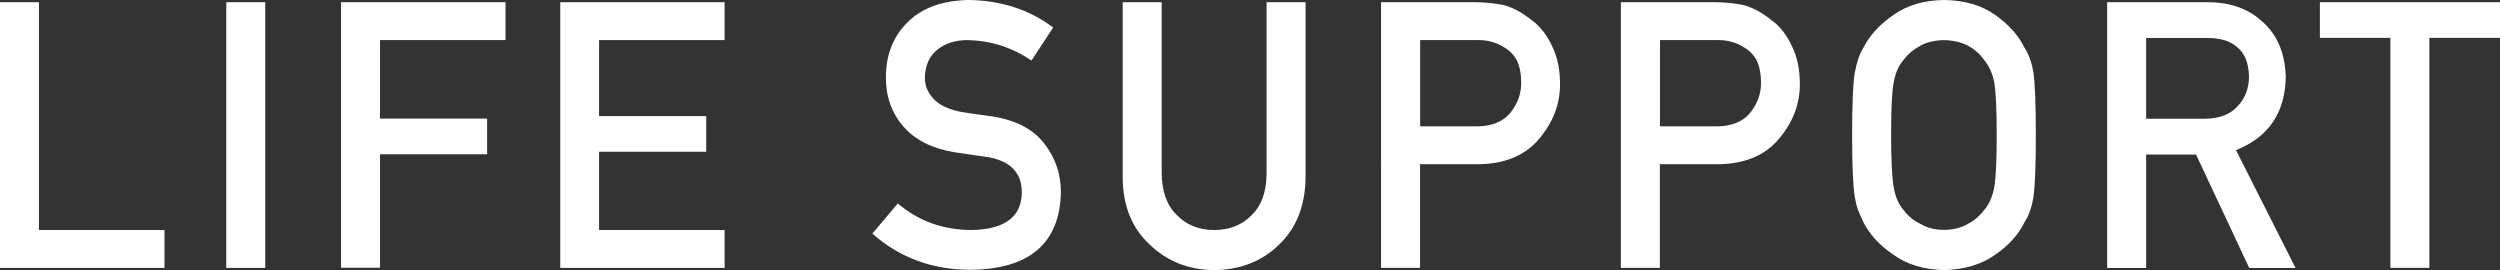 <?xml version="1.0" encoding="UTF-8"?>
<svg id="_レイヤー_2" data-name="レイヤー 2" xmlns="http://www.w3.org/2000/svg" viewBox="0 0 180.86 19.54">
  <rect x="0" y="0" width="180.86" height="19.54" fill="#333333" stroke="none"/>
  <defs>
    <style>
      .cls-1 {
        fill: #fff;
        stroke-width: 0px;
      }
    </style>
  </defs>
  <g id="LAYOUT">
    <g>
      <path class="cls-1" d="m0,.16h2.82v16.48h9.08v2.74H0V.16Z"/>
      <path class="cls-1" d="m16.37.16h2.82v19.22h-2.82V.16Z"/>
      <path class="cls-1" d="m24.68.16h11.89v2.74h-9.08v5.68h7.75v2.58h-7.75v8.21h-2.82V.16Z"/>
      <path class="cls-1" d="m40.53.16h11.89v2.74h-9.08v5.5h7.75v2.58h-7.75v5.66h9.08v2.74h-11.89V.16Z"/>
      <path class="cls-1" d="m64.95,14.72c1.48,1.26,3.25,1.9,5.29,1.92,2.42-.03,3.65-.93,3.68-2.68.02-1.43-.79-2.3-2.43-2.59-.75-.11-1.57-.22-2.46-.36-1.6-.27-2.82-.88-3.65-1.83-.86-.98-1.29-2.16-1.29-3.56,0-1.68.54-3.03,1.62-4.06,1.05-1.02,2.53-1.54,4.45-1.56,2.31.05,4.33.71,6.03,1.99l-1.57,2.39c-1.4-.95-2.93-1.44-4.61-1.48-.87,0-1.59.22-2.17.67-.6.47-.92,1.16-.93,2.08,0,.55.21,1.06.63,1.5.42.46,1.09.77,2.01.95.51.09,1.21.19,2.09.3,1.75.25,3.04.89,3.87,1.94.83,1.03,1.24,2.23,1.24,3.59-.09,3.68-2.27,5.54-6.53,5.59-2.76,0-5.13-.87-7.11-2.62l1.85-2.19Z"/>
      <path class="cls-1" d="m81.22.16h2.82v12.4c.02,1.31.38,2.31,1.1,3,.7.72,1.6,1.08,2.7,1.08s2.01-.36,2.72-1.08c.7-.69,1.06-1.68,1.07-3V.16h2.82v12.71c-.03,2.02-.67,3.63-1.9,4.81-1.24,1.22-2.81,1.84-4.71,1.86-1.87-.02-3.42-.64-4.68-1.86-1.28-1.19-1.92-2.79-1.94-4.81V.16Z"/>
      <path class="cls-1" d="m99.92.16h6.75c.73,0,1.44.07,2.12.21.68.18,1.37.56,2.07,1.13.59.43,1.06,1.05,1.43,1.85.38.77.57,1.69.57,2.74,0,1.42-.49,2.72-1.46,3.89-1,1.23-2.45,1.86-4.37,1.9h-4.3v7.5h-2.82V.16Zm2.82,8.98h4.18c1.05-.02,1.84-.35,2.37-1.01.5-.64.76-1.34.76-2.12,0-.64-.1-1.19-.31-1.63-.21-.4-.51-.71-.9-.94-.58-.38-1.25-.56-2.02-.54h-4.08v6.24Z"/>
      <path class="cls-1" d="m117.27.16h6.75c.73,0,1.44.07,2.12.21.68.18,1.37.56,2.07,1.13.59.43,1.06,1.05,1.43,1.85.38.77.57,1.69.57,2.74,0,1.42-.49,2.72-1.46,3.89-1,1.23-2.45,1.86-4.37,1.9h-4.3v7.5h-2.82V.16Zm2.82,8.98h4.18c1.05-.02,1.84-.35,2.37-1.01.5-.64.76-1.34.76-2.12,0-.64-.1-1.19-.31-1.63-.21-.4-.51-.71-.9-.94-.58-.38-1.25-.56-2.02-.54h-4.08v6.24Z"/>
      <path class="cls-1" d="m133.99,9.77c0-2.24.06-3.73.19-4.49.14-.76.34-1.37.63-1.84.45-.88,1.17-1.67,2.17-2.36.98-.7,2.2-1.06,3.66-1.08,1.48.02,2.71.38,3.7,1.08.98.69,1.69,1.49,2.12,2.37.31.47.53,1.08.65,1.83.11.76.17,2.25.17,4.48s-.06,3.68-.17,4.46c-.12.77-.34,1.39-.65,1.86-.43.89-1.14,1.67-2.12,2.35-.99.7-2.22,1.07-3.7,1.11-1.46-.04-2.68-.4-3.66-1.11-1-.68-1.72-1.46-2.17-2.35-.14-.29-.26-.57-.37-.83-.1-.27-.19-.61-.26-1.03-.13-.77-.19-2.26-.19-4.46Zm2.82,0c0,1.89.07,3.18.2,3.84.12.67.36,1.21.73,1.62.3.4.69.72,1.18.96.48.29,1.05.44,1.71.44s1.26-.15,1.75-.44c.47-.25.84-.57,1.13-.96.37-.41.62-.96.75-1.62.13-.67.19-1.95.19-3.84s-.06-3.18-.19-3.87c-.14-.65-.39-1.18-.75-1.6-.28-.4-.66-.73-1.13-.99-.49-.26-1.08-.39-1.75-.41-.67.02-1.24.15-1.71.41-.49.26-.88.59-1.18.99-.37.41-.61.95-.73,1.6-.14.69-.2,1.98-.2,3.87Z"/>
      <path class="cls-1" d="m152.44.16h7.27c1.55,0,2.82.42,3.8,1.27,1.18.96,1.79,2.32,1.85,4.1-.03,2.61-1.23,4.39-3.6,5.33l4.31,8.53h-3.35l-3.85-8.21h-3.61v8.21h-2.82V.16Zm2.82,8.43h4.28c1.06-.02,1.85-.33,2.38-.95.52-.57.78-1.28.78-2.12-.02-1-.33-1.73-.94-2.18-.48-.4-1.17-.59-2.07-.59h-4.43v5.84Z"/>
      <path class="cls-1" d="m172.93,2.74h-5.1V.16h13.03v2.58h-5.11v16.64h-2.82V2.74Z"/>
    </g>
  </g>
</svg>